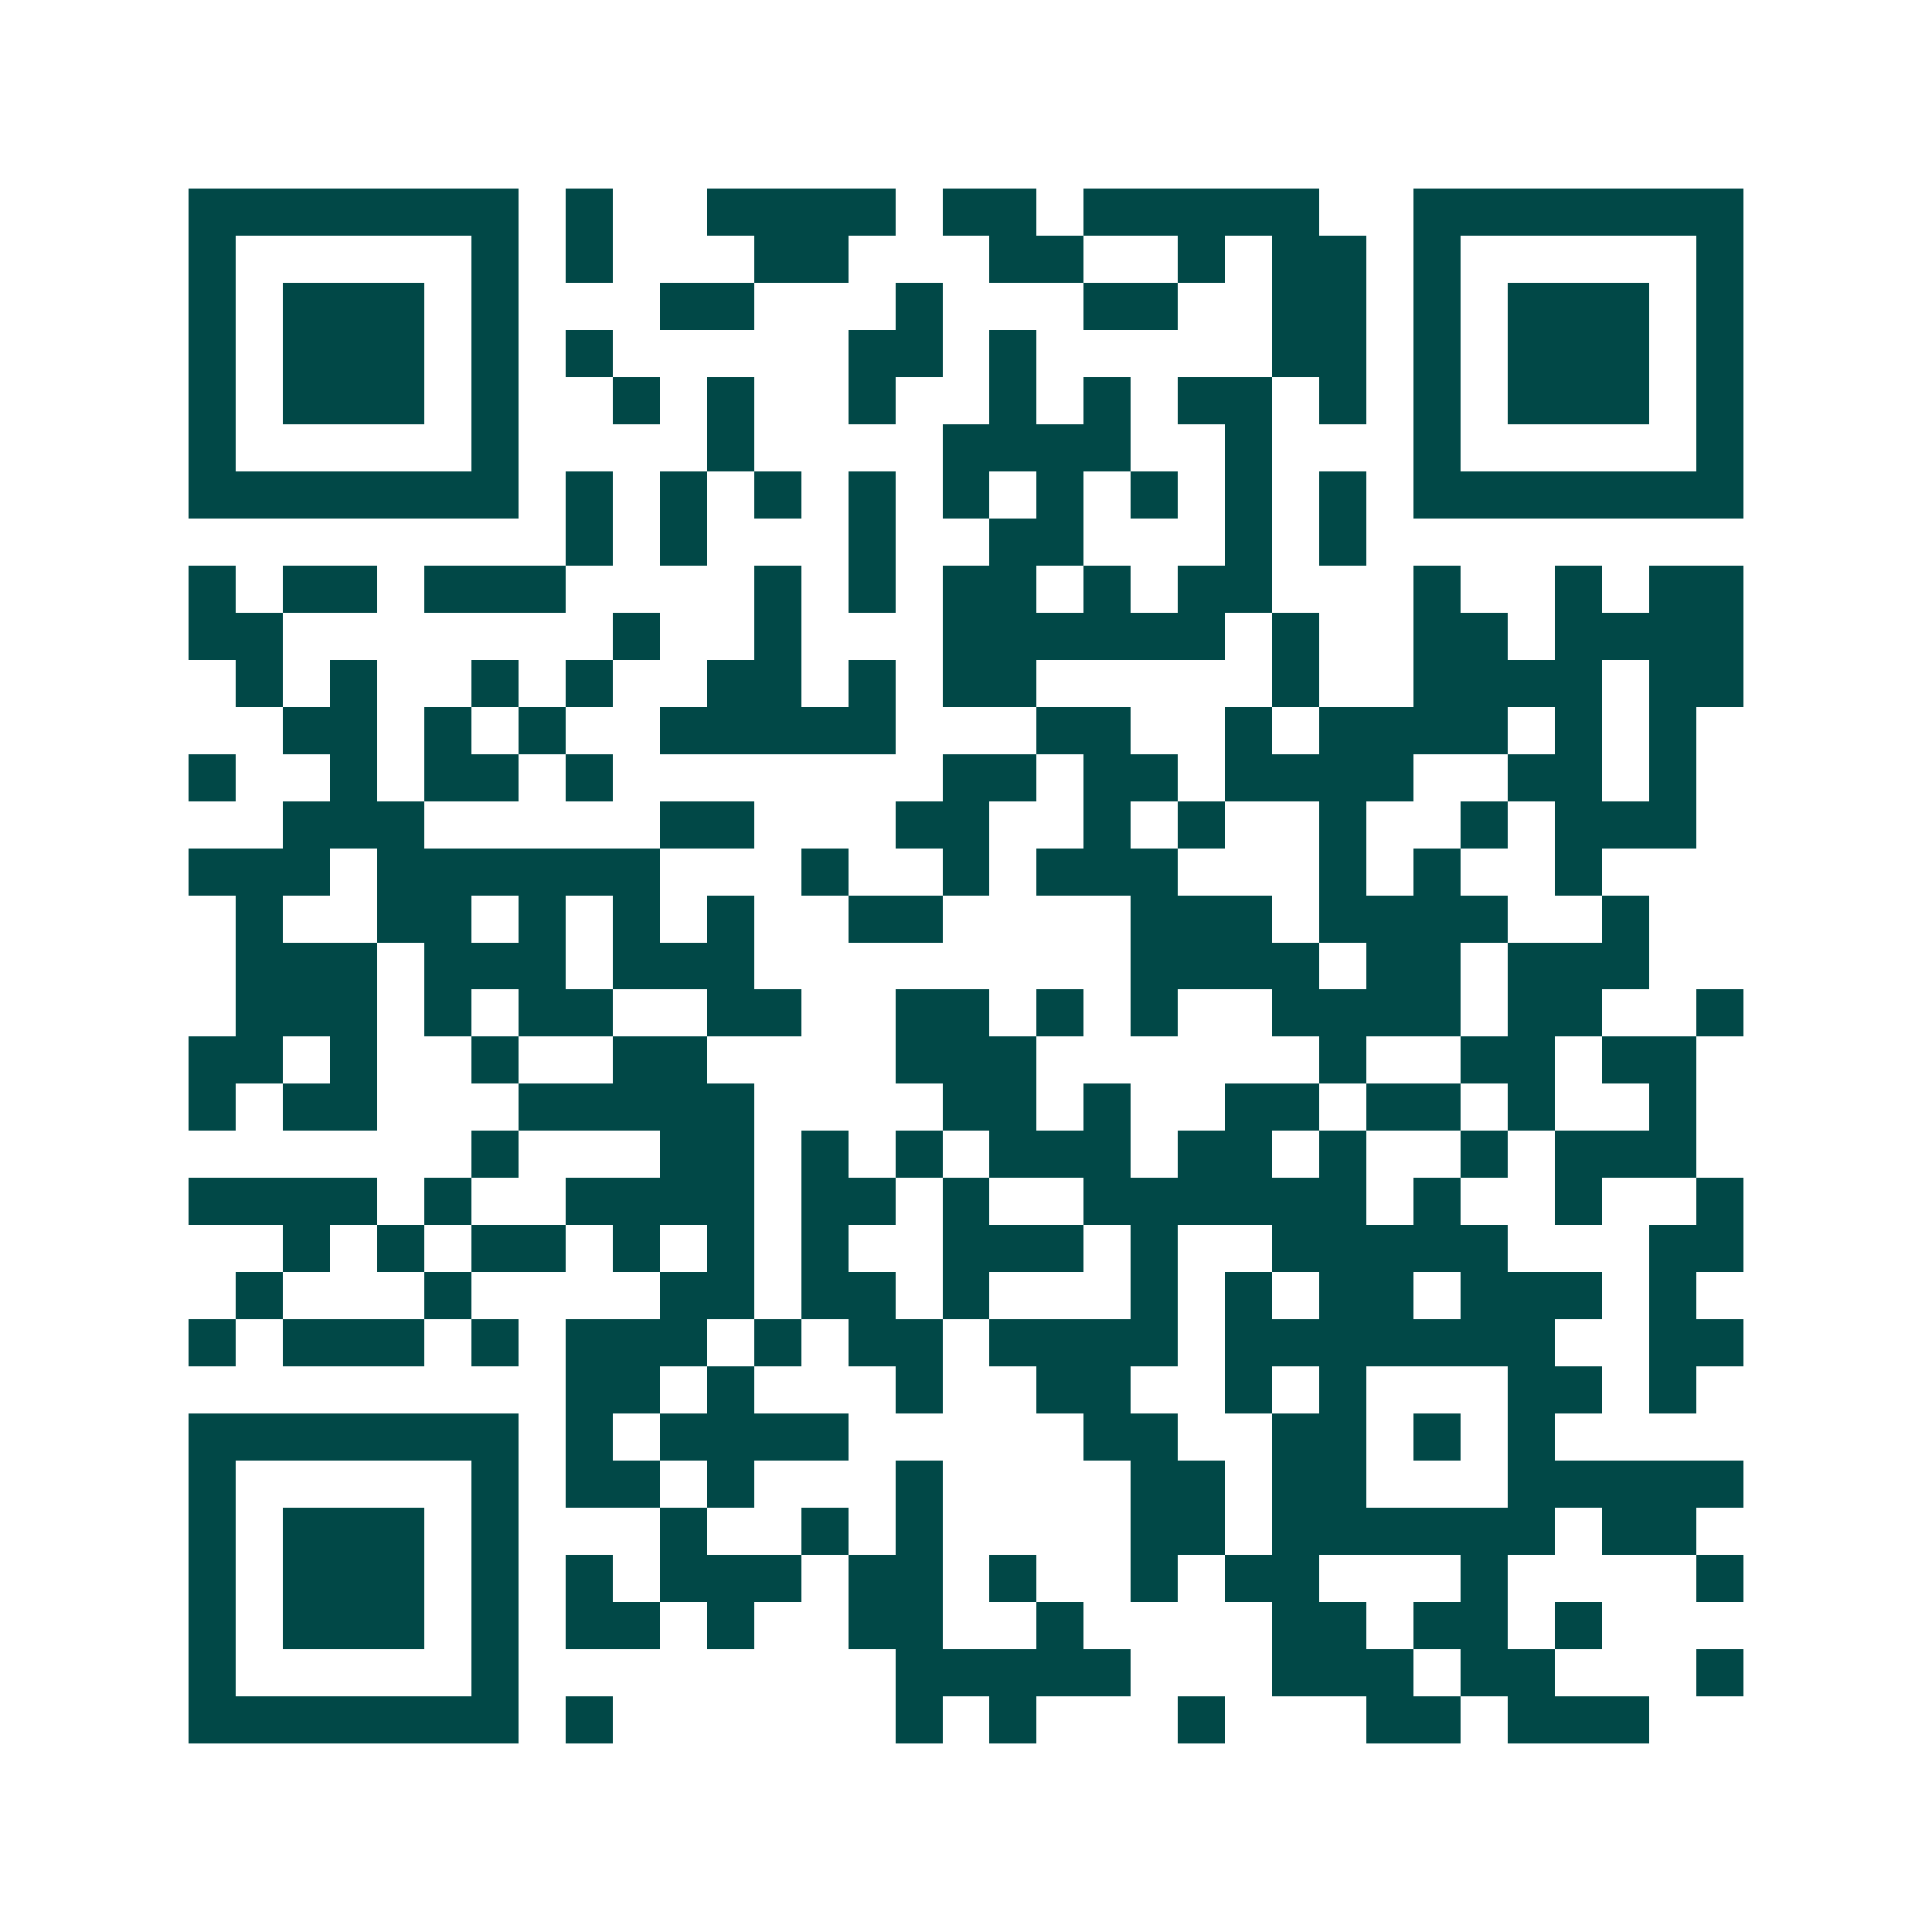 <svg xmlns="http://www.w3.org/2000/svg" width="200" height="200" viewBox="0 0 41 41" shape-rendering="crispEdges"><path fill="#ffffff" d="M0 0h41v41H0z"/><path stroke="#014847" d="M4 4.5h7m1 0h1m2 0h4m1 0h2m1 0h5m2 0h7M4 5.5h1m5 0h1m1 0h1m3 0h2m3 0h2m2 0h1m1 0h2m1 0h1m5 0h1M4 6.5h1m1 0h3m1 0h1m3 0h2m3 0h1m3 0h2m2 0h2m1 0h1m1 0h3m1 0h1M4 7.5h1m1 0h3m1 0h1m1 0h1m5 0h2m1 0h1m5 0h2m1 0h1m1 0h3m1 0h1M4 8.5h1m1 0h3m1 0h1m2 0h1m1 0h1m2 0h1m2 0h1m1 0h1m1 0h2m1 0h1m1 0h1m1 0h3m1 0h1M4 9.5h1m5 0h1m4 0h1m4 0h4m2 0h1m3 0h1m5 0h1M4 10.5h7m1 0h1m1 0h1m1 0h1m1 0h1m1 0h1m1 0h1m1 0h1m1 0h1m1 0h1m1 0h7M12 11.5h1m1 0h1m3 0h1m2 0h2m3 0h1m1 0h1M4 12.5h1m1 0h2m1 0h3m4 0h1m1 0h1m1 0h2m1 0h1m1 0h2m3 0h1m2 0h1m1 0h2M4 13.5h2m7 0h1m2 0h1m3 0h6m1 0h1m2 0h2m1 0h4M5 14.5h1m1 0h1m2 0h1m1 0h1m2 0h2m1 0h1m1 0h2m5 0h1m2 0h4m1 0h2M6 15.5h2m1 0h1m1 0h1m2 0h5m3 0h2m2 0h1m1 0h4m1 0h1m1 0h1M4 16.5h1m2 0h1m1 0h2m1 0h1m7 0h2m1 0h2m1 0h4m2 0h2m1 0h1M6 17.5h3m5 0h2m3 0h2m2 0h1m1 0h1m2 0h1m2 0h1m1 0h3M4 18.5h3m1 0h6m3 0h1m2 0h1m1 0h3m3 0h1m1 0h1m2 0h1M5 19.5h1m2 0h2m1 0h1m1 0h1m1 0h1m2 0h2m4 0h3m1 0h4m2 0h1M5 20.5h3m1 0h3m1 0h3m8 0h4m1 0h2m1 0h3M5 21.5h3m1 0h1m1 0h2m2 0h2m2 0h2m1 0h1m1 0h1m2 0h4m1 0h2m2 0h1M4 22.5h2m1 0h1m2 0h1m2 0h2m4 0h3m6 0h1m2 0h2m1 0h2M4 23.5h1m1 0h2m3 0h5m4 0h2m1 0h1m2 0h2m1 0h2m1 0h1m2 0h1M10 24.5h1m3 0h2m1 0h1m1 0h1m1 0h3m1 0h2m1 0h1m2 0h1m1 0h3M4 25.5h4m1 0h1m2 0h4m1 0h2m1 0h1m2 0h6m1 0h1m2 0h1m2 0h1M6 26.5h1m1 0h1m1 0h2m1 0h1m1 0h1m1 0h1m2 0h3m1 0h1m2 0h5m3 0h2M5 27.5h1m3 0h1m4 0h2m1 0h2m1 0h1m3 0h1m1 0h1m1 0h2m1 0h3m1 0h1M4 28.5h1m1 0h3m1 0h1m1 0h3m1 0h1m1 0h2m1 0h4m1 0h7m2 0h2M12 29.5h2m1 0h1m3 0h1m2 0h2m2 0h1m1 0h1m3 0h2m1 0h1M4 30.5h7m1 0h1m1 0h4m5 0h2m2 0h2m1 0h1m1 0h1M4 31.5h1m5 0h1m1 0h2m1 0h1m3 0h1m4 0h2m1 0h2m3 0h5M4 32.5h1m1 0h3m1 0h1m3 0h1m2 0h1m1 0h1m4 0h2m1 0h6m1 0h2M4 33.5h1m1 0h3m1 0h1m1 0h1m1 0h3m1 0h2m1 0h1m2 0h1m1 0h2m3 0h1m4 0h1M4 34.5h1m1 0h3m1 0h1m1 0h2m1 0h1m2 0h2m2 0h1m4 0h2m1 0h2m1 0h1M4 35.5h1m5 0h1m8 0h5m3 0h3m1 0h2m3 0h1M4 36.5h7m1 0h1m6 0h1m1 0h1m3 0h1m3 0h2m1 0h3"/></svg>

